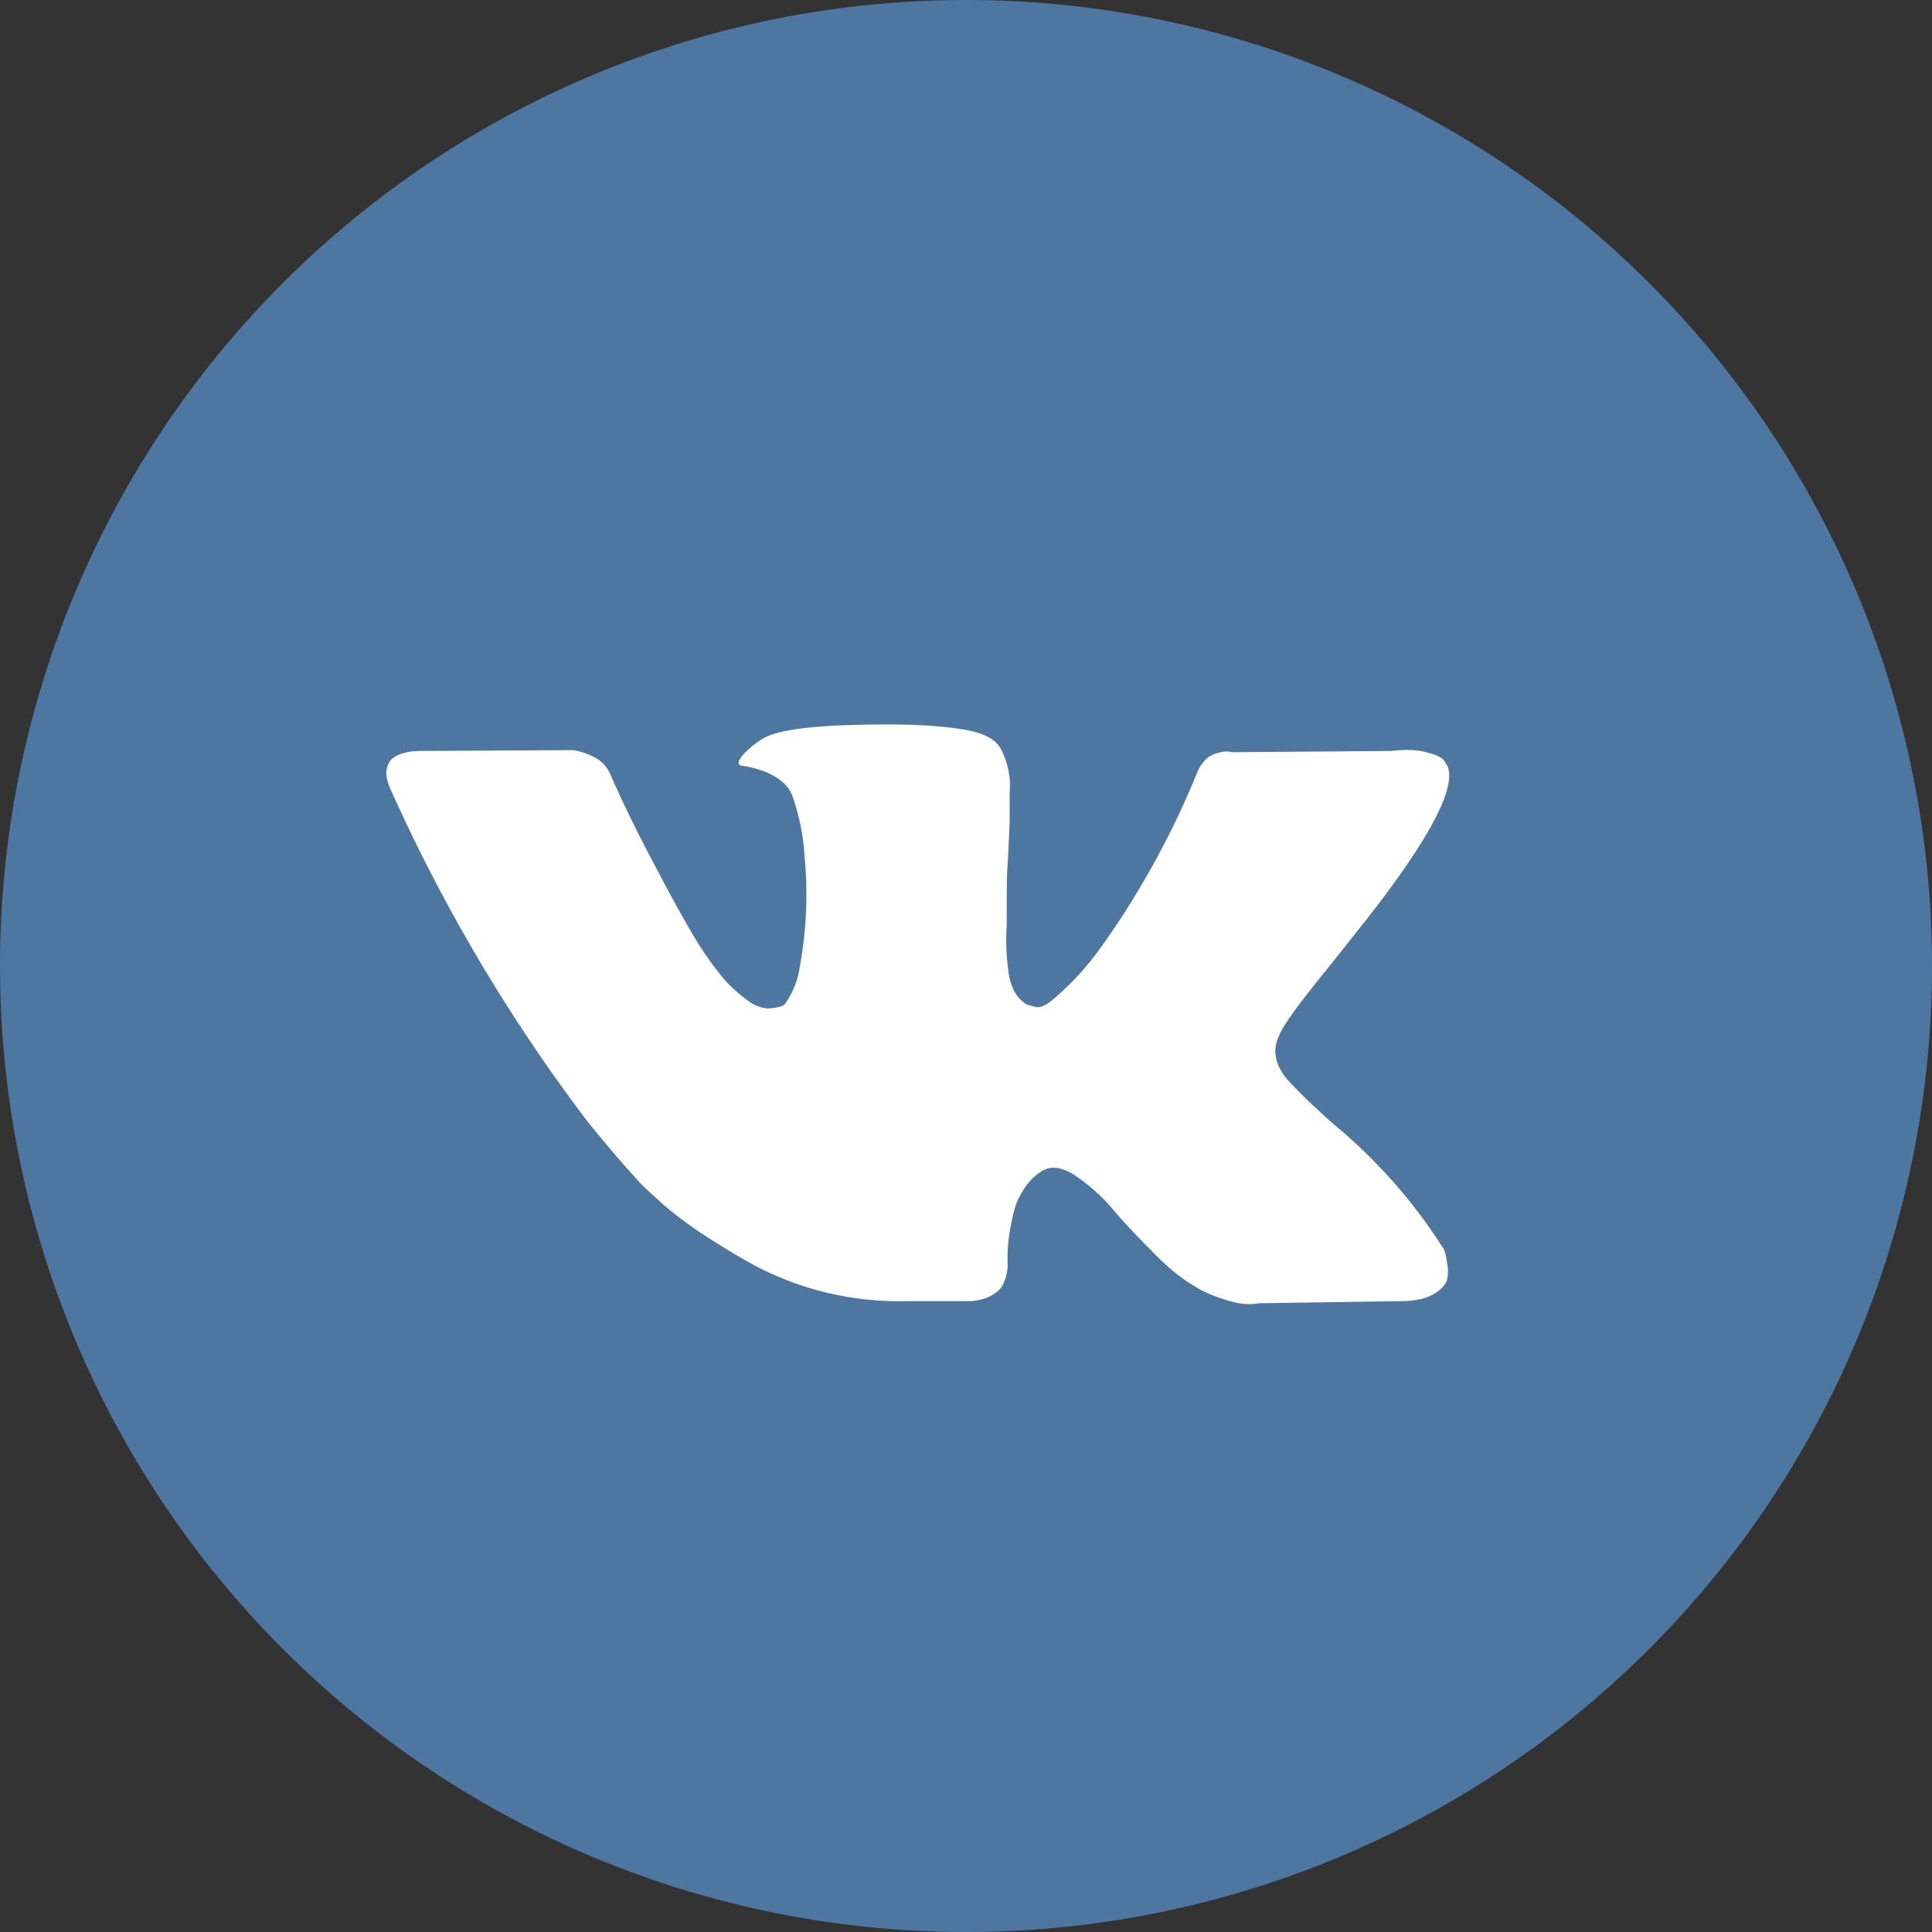 <svg width="46" height="46" fill="none" xmlns="http://www.w3.org/2000/svg"><rect width="100%" height="100%" fill="#333333" stroke="none"/><g clip-path="url(#clip0)"><path d="M23 46a23 23 0 100-46 23 23 0 000 46z" fill="#4D76A1"/><path d="M34.36 29.72c-.7-1.11-1.58-2.1-2.6-2.95l-.02-.02-.01-.01-.02-.01c-.58-.52-.92-.87-1.07-1.04-.28-.34-.35-.68-.19-1.02.1-.27.5-.8 1.19-1.65l.85-1.07c1.52-1.93 2.18-3.17 1.98-3.7l-.08-.13c-.05-.08-.19-.15-.4-.2-.24-.07-.51-.08-.86-.04l-3.8.03a.52.52 0 00-.26 0l-.16.04-.07.04-.06.03a.57.57 0 00-.13.13.86.86 0 00-.14.23 20.36 20.36 0 01-2.3 4.18 6.86 6.86 0 01-1.19 1.28c-.15.11-.26.15-.34.14l-.23-.06a.85.85 0 01-.29-.3 1.33 1.33 0 01-.15-.5 5.24 5.24 0 01-.04-1.1v-.54c0-.32 0-.66.03-1.03l.04-.89v-.69a1.9 1.9 0 00-.18-.98.7.7 0 00-.26-.3c-.14-.09-.3-.14-.45-.18-.46-.1-1.06-.15-1.78-.16-1.64-.01-2.68.08-3.14.3-.19.1-.35.23-.5.38-.17.18-.18.29-.07.3.52.08.9.26 1.12.55l.08.15c.17.48.27.98.3 1.5.08.86.04 1.74-.12 2.6-.04.3-.16.6-.34.86a.23.23 0 01-.07.06 1.2 1.2 0 01-.34.06.84.84 0 01-.46-.17c-.2-.14-.38-.3-.55-.48a7.64 7.64 0 01-.64-.87c-.26-.42-.5-.86-.74-1.3l-.2-.38c-.41-.76-.8-1.54-1.15-2.33a.84.84 0 00-.31-.4l-.07-.04c-.16-.09-.34-.15-.52-.18l-3.61.02c-.37 0-.61.08-.75.23l-.04.08a.4.4 0 00-.05.21c0 .1.02.2.08.35a40.39 40.39 0 004.73 7.98c.42.52.85 1.02 1.3 1.51l.33.3c.22.21.52.45.92.73.43.29.87.56 1.37.84 1.12.6 2.38.9 3.66.87h1.51c.3-.02.53-.11.7-.28l.05-.06c.1-.18.15-.38.14-.58a3.9 3.9 0 01.1-.98c.04-.23.1-.46.22-.65.12-.23.29-.42.5-.55a.85.85 0 01.11-.05c.2-.07.46 0 .74.2.28.2.55.43.8.72.25.3.55.62.91.98.35.37.66.63.92.8l.26.16c.18.1.4.19.7.28.27.08.51.1.72.06l3.38-.05c.33 0 .59-.06.77-.16.18-.1.3-.23.33-.34a.93.93 0 000-.43 1.28 1.28 0 00-.09-.35v.02z" fill="#fff"/></g><defs><clipPath id="clip0"><path fill="#fff" d="M0 0h46v46H0z"/></clipPath></defs></svg>